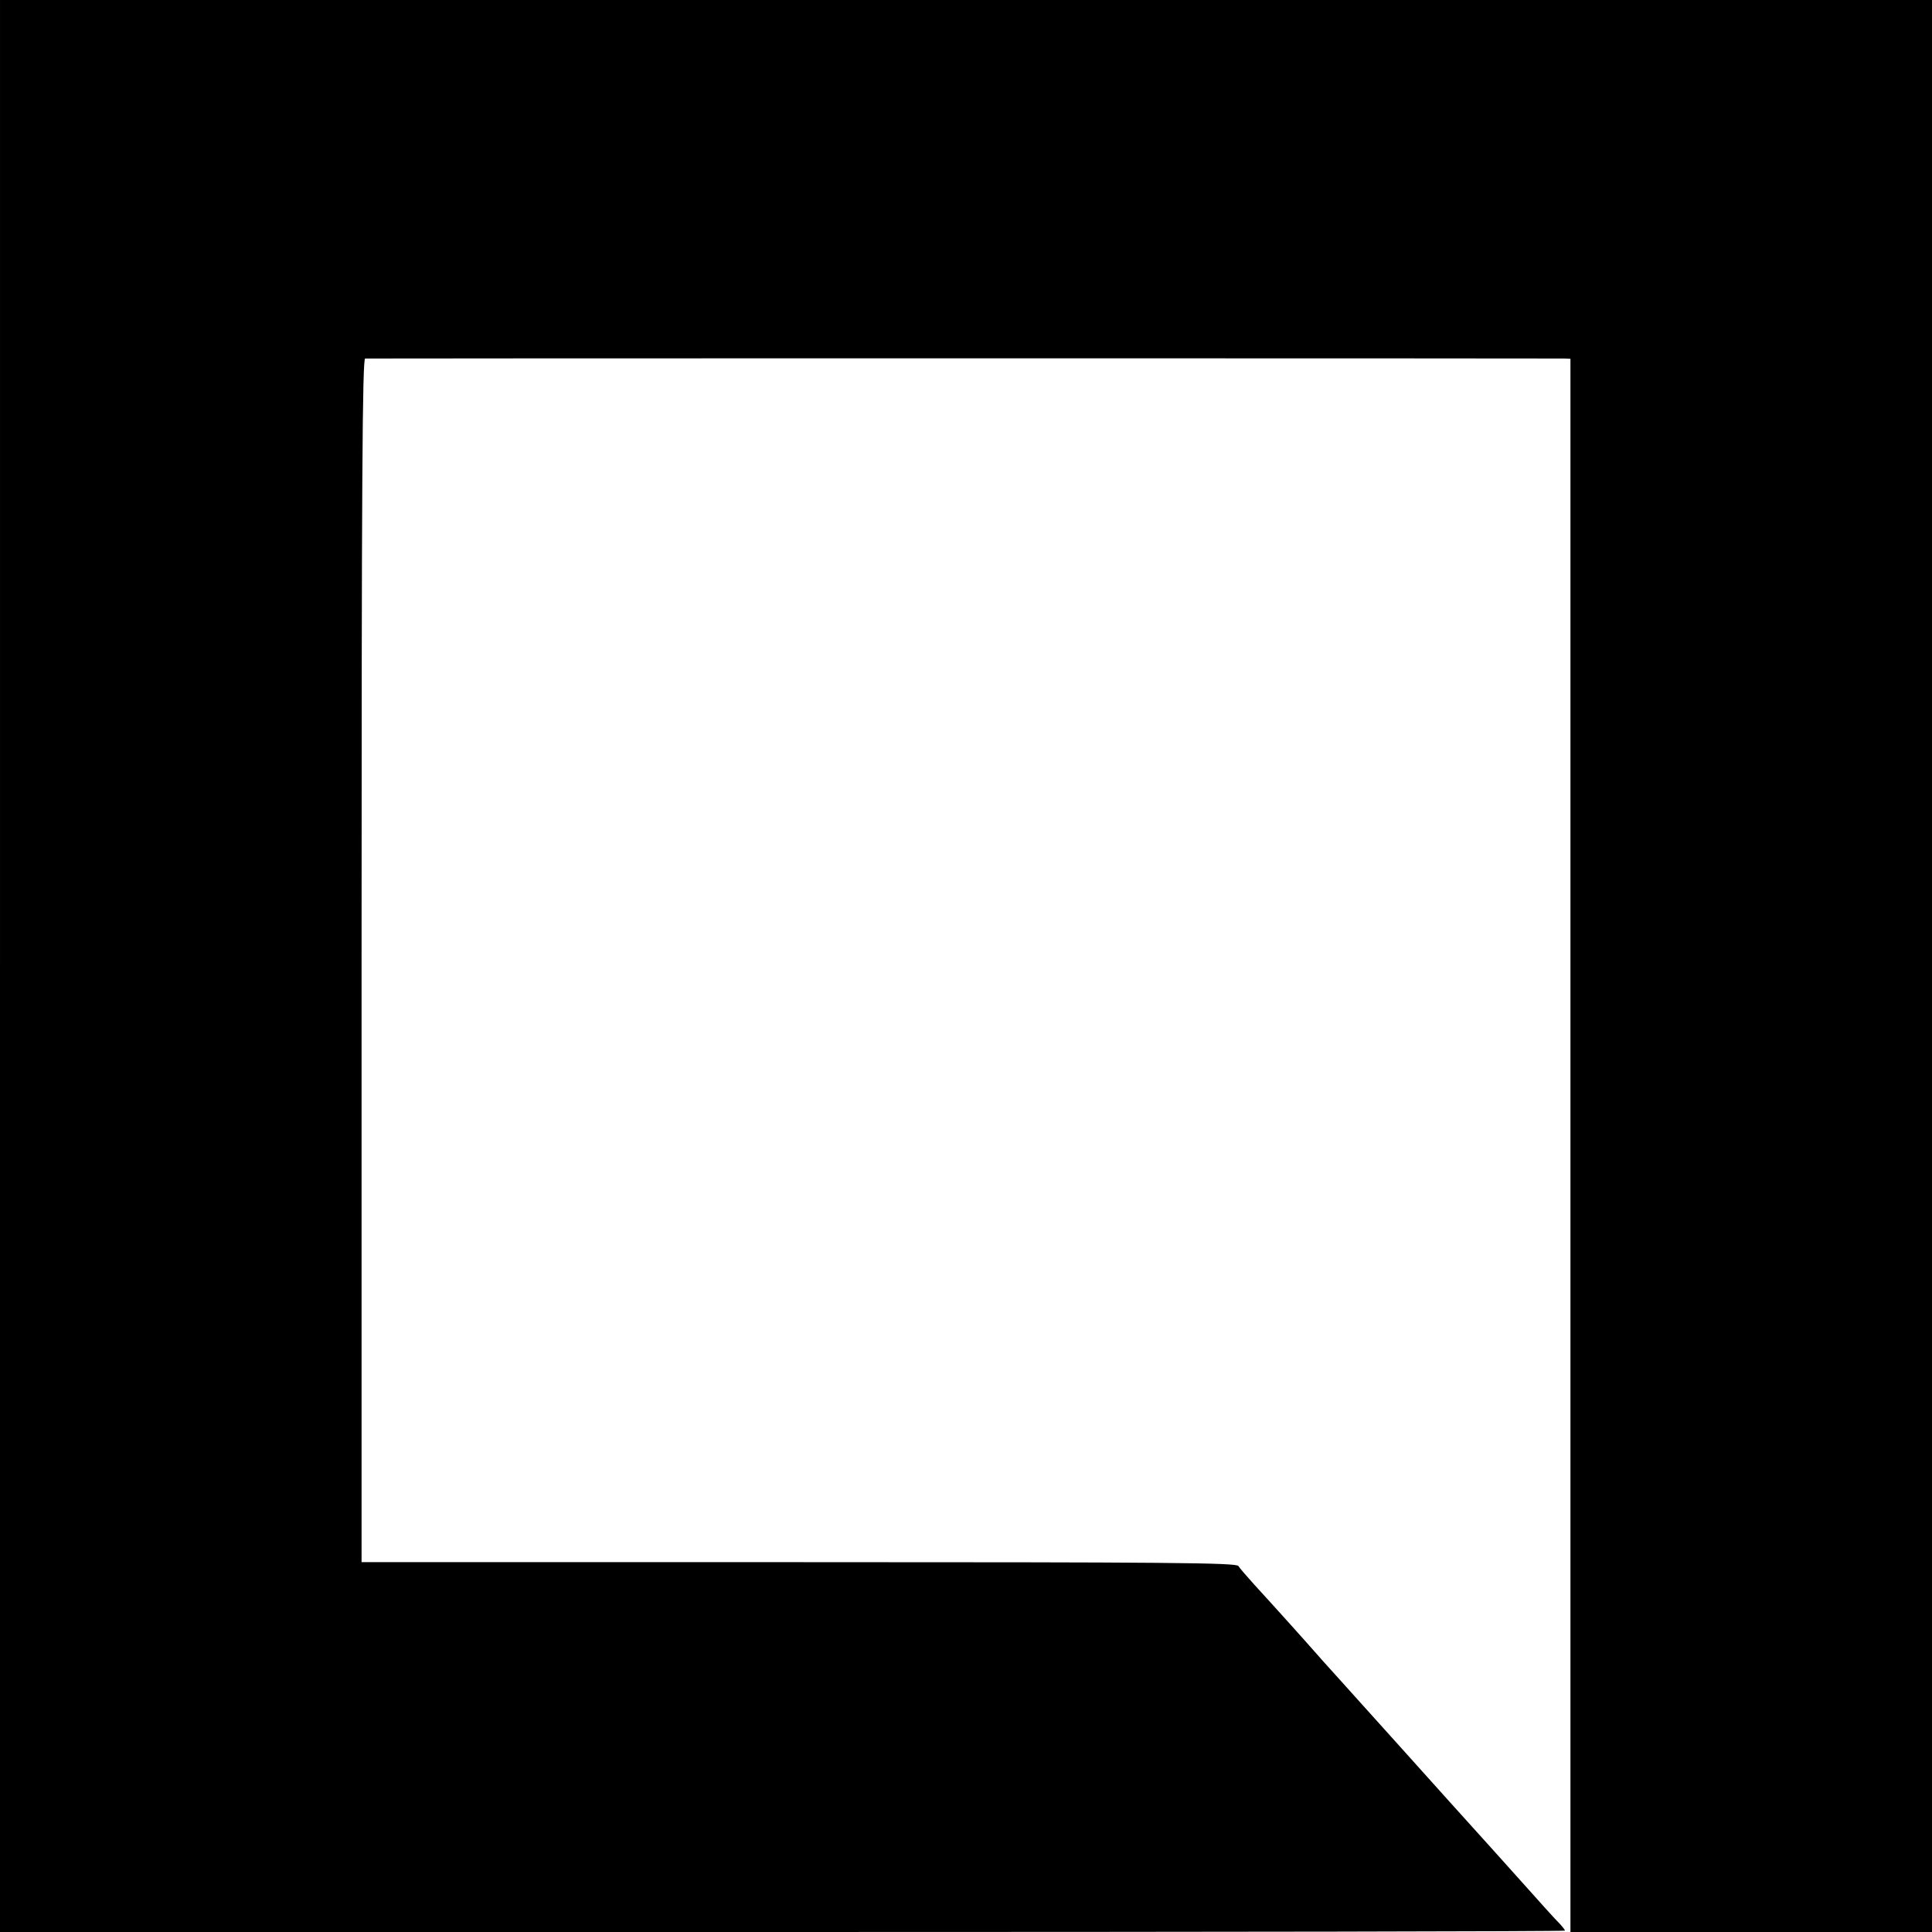 <?xml version="1.0" standalone="no"?>
<!DOCTYPE svg PUBLIC "-//W3C//DTD SVG 20010904//EN"
 "http://www.w3.org/TR/2001/REC-SVG-20010904/DTD/svg10.dtd">
<svg version="1.0" xmlns="http://www.w3.org/2000/svg"
 width="700pt" height="700pt" viewBox="0 0 700 700"
 preserveAspectRatio="xMidYMid meet">
<g transform="translate(0,700) scale(0.1,-0.1)"
fill="#000000" stroke="none">
<path d="M0 3500 l0 -3500 2835 0 c1559 0 2835 2 2835 5 0 3 -8 13 -17 23 -21
21 -64 69 -183 202 -47 52 -103 115 -126 140 -23 25 -128 142 -234 260 -106
118 -224 249 -261 290 -37 41 -76 84 -86 96 -26 30 -159 178 -218 242 -27 30
-54 61 -58 68 -7 12 -253 14 -1592 14 l-1585 0 0 2180 c0 1737 3 2180 13 2181
16 1 4315 1 4345 0 l22 -1 0 -2850 0 -2850 655 0 655 0 0 3500 0 3500 -3500 0
-3500 0 0 -3500z"/>
</g>
</svg>
